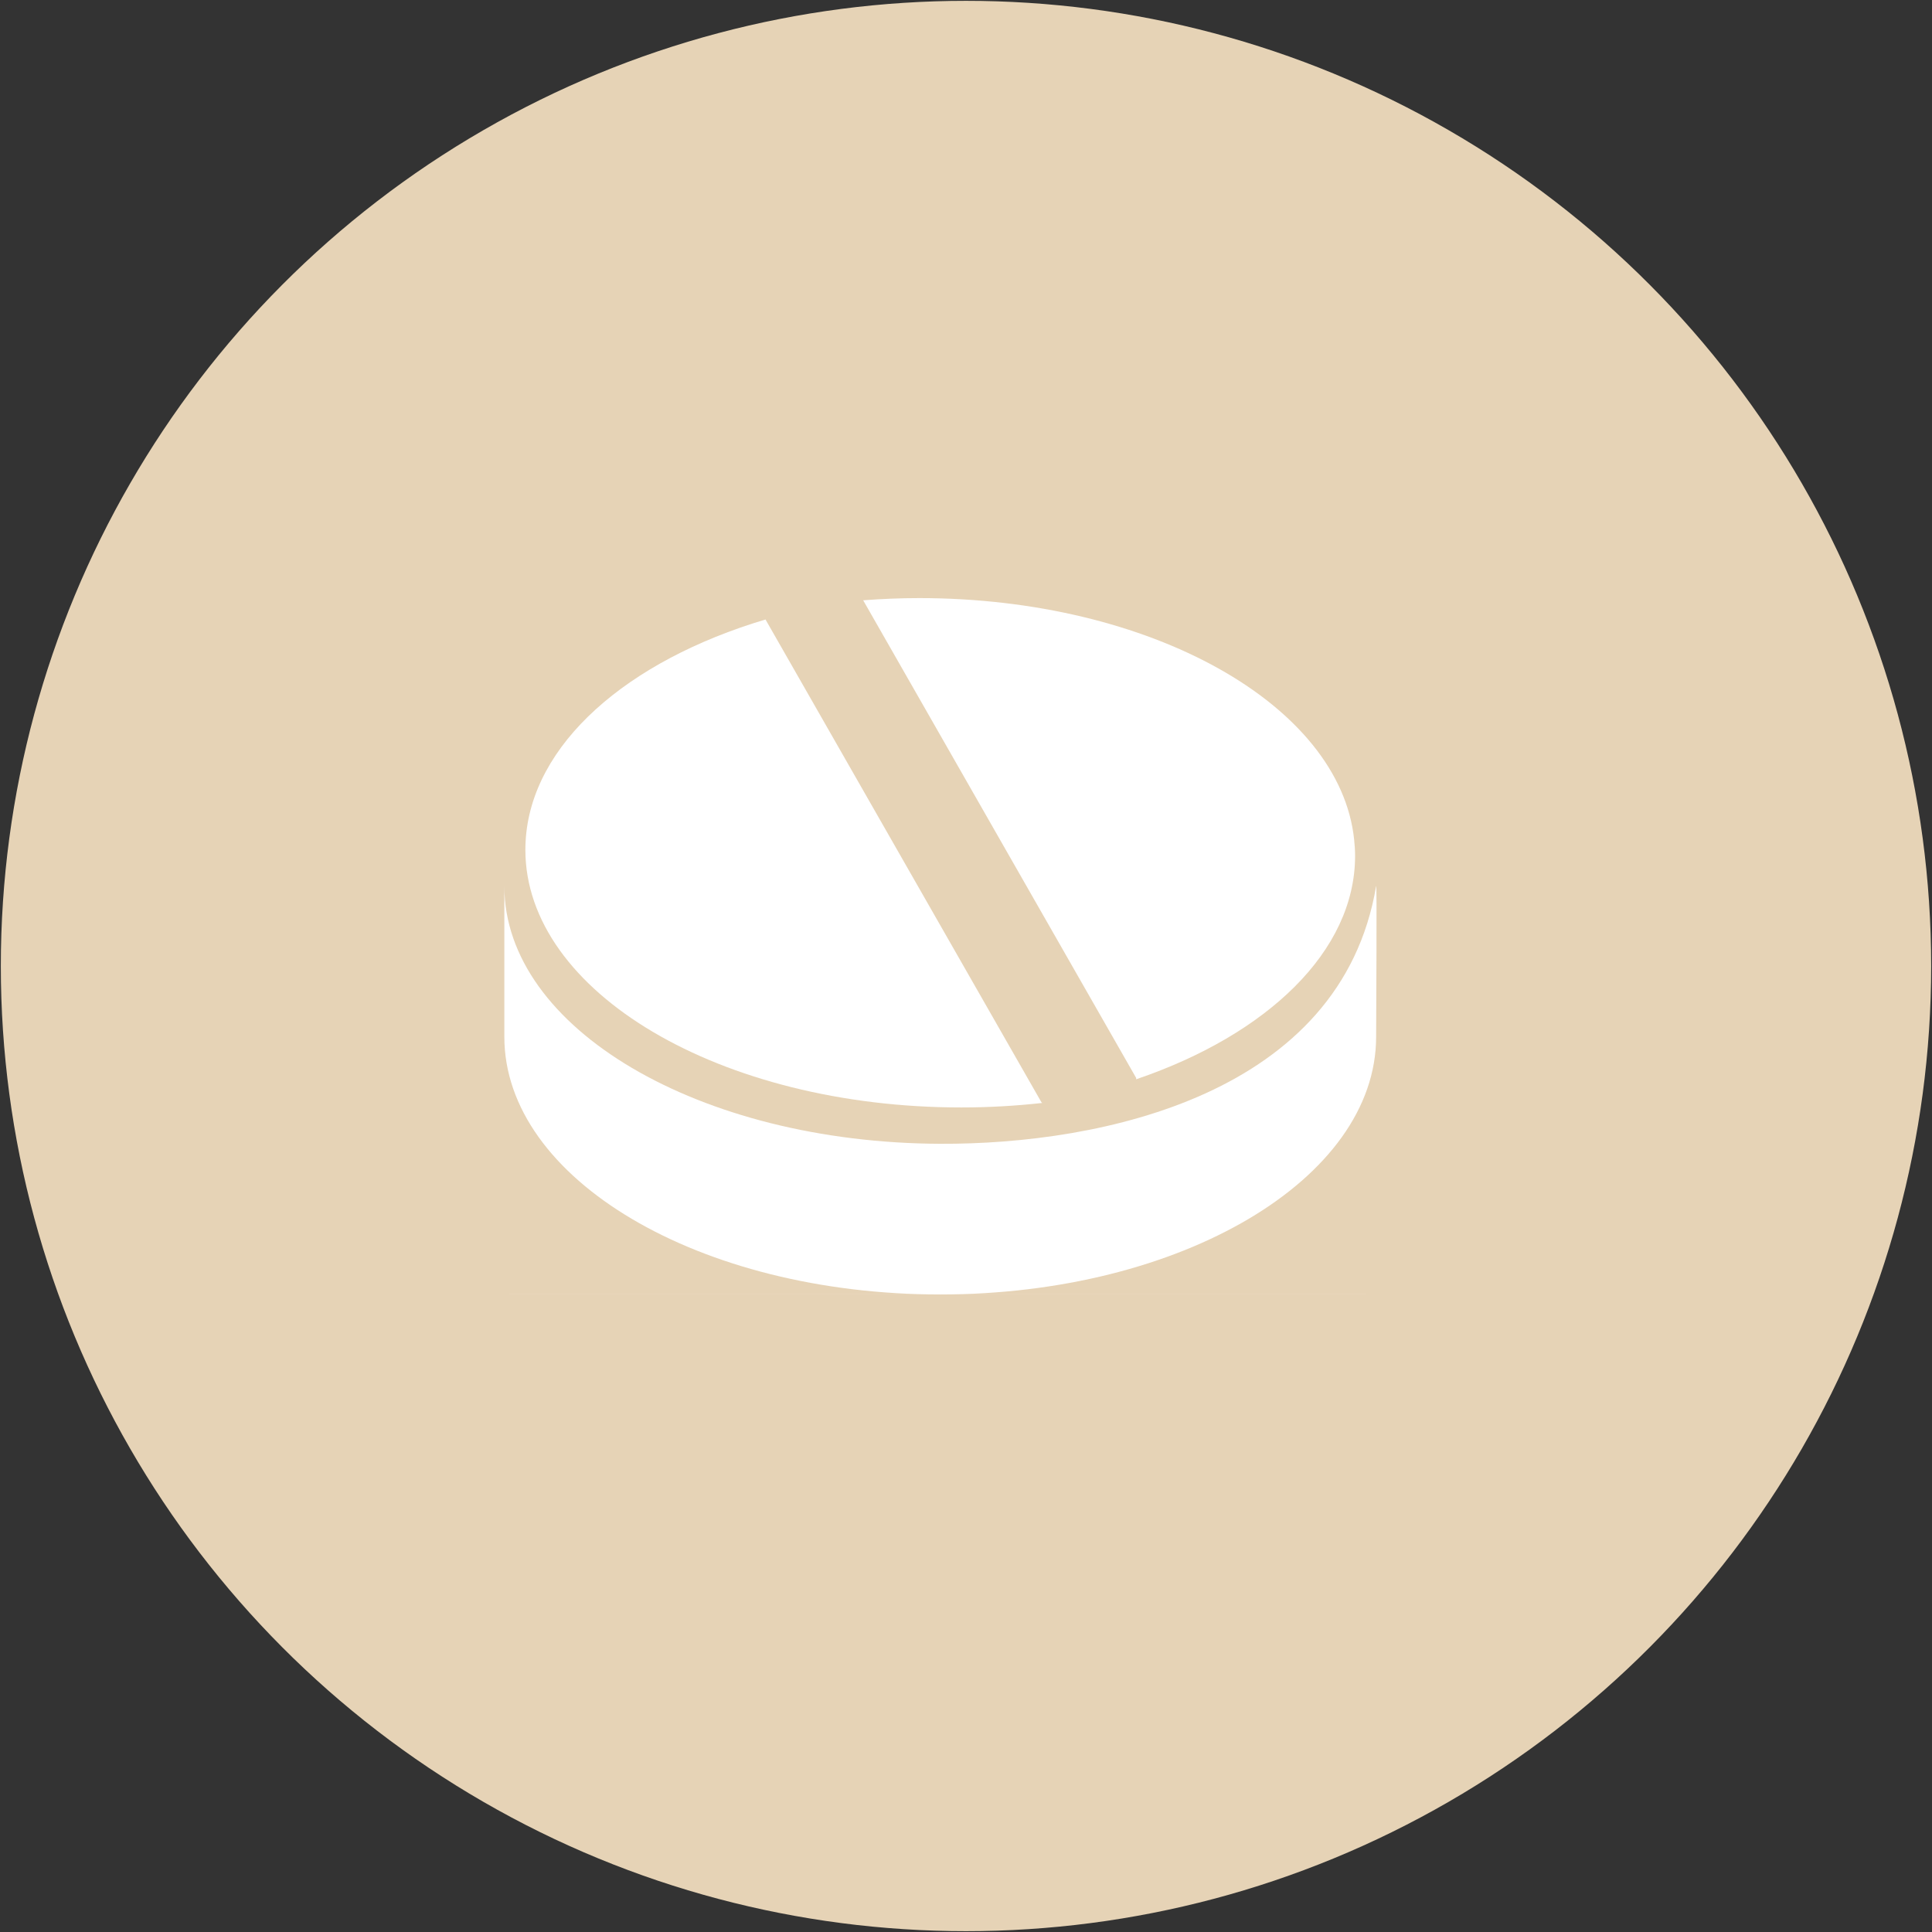 <?xml version="1.0" encoding="UTF-8" standalone="no"?>
<!-- Created with Inkscape (http://www.inkscape.org/) -->

<svg
   width="308.265mm"
   height="308.265mm"
   viewBox="0 0 308.265 308.265"
   version="1.1"
   id="svg823"
   sodipodi:docname="medicament_0.svg"
   inkscape:version="1.2.2 (b0a8486541, 2022-12-01)"
   xmlns:inkscape="http://www.inkscape.org/namespaces/inkscape"
   xmlns:sodipodi="http://sodipodi.sourceforge.net/DTD/sodipodi-0.dtd"
   xmlns="http://www.w3.org/2000/svg"
   xmlns:svg="http://www.w3.org/2000/svg"
   xmlns:rdf="http://www.w3.org/1999/02/22-rdf-syntax-ns#"
   xmlns:cc="http://creativecommons.org/ns#"
   xmlns:dc="http://purl.org/dc/elements/1.1/">
  <rect x="0" y="0" width="308.265" height="308.265" fill="#333333" stroke="none"/>
  <defs
     id="defs817">
    <clipPath
       clipPathUnits="userSpaceOnUse"
       id="clipPath1176-8">
      <path
         d="m 6931.11,8089.35 h -156.96 c 8.97,13.92 17.1,27.05 24.31,39.04 8.8,14.62 16.24,27.56 22.23,38.21 11.2,19.92 17.3,31.85 17.62,31.85 0,0 0,0 0.01,-0.01 22.37,39.19 60.94,62.85 98.65,62.85 12.26,0 24.42,-2.5 35.91,-7.77 47.04,-21.56 61.08,-89.6 28.13,-147.44 0,0 0,0 -0.01,0 -0.2,0 -2.52,-3.6 -6.83,-10.2 -20.19,-4.27 -41.31,-6.53 -63.06,-6.53"
         id="path1174-4"
         inkscape:connector-curvature="0" />
    </clipPath>
    <clipPath
       clipPathUnits="userSpaceOnUse"
       id="clipPath1156-1">
      <path
         d="m 6798.46,8128.39 -153.47,85.48 21.48,38.63 154.22,-85.9 c -5.99,-10.65 -13.43,-23.59 -22.23,-38.21"
         id="path1154-0"
         inkscape:connector-curvature="0" />
    </clipPath>
    <clipPath
       clipPathUnits="userSpaceOnUse"
       id="clipPath1136-6">
      <path
         d="m 6607.86,8234.55 -158.89,88.5 -14.8,8.24 1.1,1.98 h 86.19 l 107.91,-60.1 -21.51,-38.62"
         id="path1134-3"
         inkscape:connector-curvature="0" />
    </clipPath>
    <clipPath
       clipPathUnits="userSpaceOnUse"
       id="clipPath1116-2">
      <path
         d="m 6636.45,8089.35 h -65.24 l 15.43,27.72 49.81,-27.72"
         id="path1114-0"
         inkscape:connector-curvature="0" />
    </clipPath>
    <clipPath
       clipPathUnits="userSpaceOnUse"
       id="clipPath1096-6">
      <path
         d="m 6531.93,8097 -149.83,83.4 -24.39,13.58 21.5,38.62 20.08,-11.18 154.14,-85.79 -21.5,-38.63"
         id="path1094-1"
         inkscape:connector-curvature="0" />
    </clipPath>
    <clipPath
       clipPathUnits="userSpaceOnUse"
       id="clipPath1076-5">
      <path
         d="m 6351.26,8089.35 h -120.03 c 5.62,30.01 12.88,59.14 20.77,86.85 17.04,58.89 37.59,112.32 56.77,157.07 h 126.5 l -1.1,-1.98 14.8,-8.24 c -15.31,-28.5 -32.75,-63.15 -49.68,-101.63 l -20.08,11.18 -21.5,-38.62 24.39,-13.58 c -2.13,-5.34 -4.23,-10.72 -6.3,-16.15 -9.17,-24.24 -17.56,-49.49 -24.54,-74.9"
         id="path1074-5"
         inkscape:connector-curvature="0" />
    </clipPath>
    <clipPath
       clipPathUnits="userSpaceOnUse"
       id="clipPath952-3">
      <path
         d="m 162.859,8065.18 v 0 c -9.754,0 -19.507,3.71 -26.929,11.14 -7.426,7.42 -11.129,17.17 -11.129,26.82 v 34.57 c 0,9.86 3.808,19.82 11.336,27.36 7.636,7.52 17.5,11.34 27.465,11.34 h 235.609 c 6.605,0 13.234,0.93 19.695,2.83 h 148.102 l -21.266,-56.8 c -6.043,-16.23 -16.965,-30.86 -32.234,-41.46 -15.266,-10.6 -32.875,-15.69 -50.153,-15.69 l -300.496,-0.11"
         id="path950-6"
         inkscape:connector-curvature="0" />
    </clipPath>
    <clipPath
       clipPathUnits="userSpaceOnUse"
       id="clipPath932">
      <path
         d="m 598.824,8264.23 v 23.37 c 0,57.47 46.547,103.91 103.91,103.91 h 398.256 c 28.78,0 54.82,-11.69 73.61,-30.6 H 635.02 l -36.196,-96.68"
         id="path930"
         inkscape:connector-curvature="0" />
    </clipPath>
    <clipPath
       clipPathUnits="userSpaceOnUse"
       id="clipPath218">
      <path
         d="M 1660.74,7076.93 H 125.602 c -0.586,0 -1.168,0 -1.75,0.01 1.347,0.06 2.707,0.08 4.07,0.08 H 1663.05 c 0.59,0 1.17,0 1.76,-0.01 -1.35,-0.05 -2.71,-0.08 -4.07,-0.08"
         id="path216"
         inkscape:connector-curvature="0" />
    </clipPath>
    <clipPath
       clipPathUnits="userSpaceOnUse"
       id="clipPath1034-2">
      <path
         d="m 3924.62,8474.26 c -0.65,0 -1.28,0.1 -1.89,0.32 l -66.57,5.76 c -5.07,1.79 -8.02,7.95 -8.62,16.29 9.92,22.34 20.27,46.49 30.65,71.96 2.27,1.24 4.5,1.9 6.61,1.9 1.08,0 2.12,-0.17 3.12,-0.52 l 55.35,-37.43 c 5.97,-2.12 7.14,-14.24 2.6,-27.01 l -4.11,-11.62 c -4.09,-11.51 -11.37,-19.65 -17.14,-19.65"
         id="path1032-9"
         inkscape:connector-curvature="0" />
    </clipPath>
    <clipPath
       clipPathUnits="userSpaceOnUse"
       id="clipPath1014">
      <path
         d="m 3597.93,8042 c -1.38,44.43 2.68,92.81 12.14,147.17 6.91,38.35 16.45,77.76 28.41,117.27 5.8,19.22 12.17,38.42 18.86,57.03 8.06,22.75 15.58,40.93 23.65,57.12 22.31,45.02 48.9,77.91 81.26,100.51 23.78,16.56 50.94,26.44 78.2,29.07 -5.29,-19.1 -10.91,-38.13 -16.79,-57.09 -10.59,-3.29 -20.98,-8.48 -31.07,-15.5 -24.36,-17.13 -45.79,-44.31 -63.6,-80.7 -15.71,-31.84 -26.35,-66.83 -37.66,-106.01 -10.5,-37.6 -18.74,-75.05 -24.42,-111.14 -4.52,-29.39 -7.34,-57.04 -8.46,-83.09 -19.79,-18.48 -39.97,-36.67 -60.52,-54.64"
         id="path1012"
         inkscape:connector-curvature="0" />
    </clipPath>
  </defs>
  <sodipodi:namedview
     id="base"
     pagecolor="#ffffff"
     bordercolor="#666666"
     borderopacity="1.0"
     inkscape:pageopacity="0.0"
     inkscape:pageshadow="2"
     inkscape:zoom="0.35"
     inkscape:cx="-74.285714"
     inkscape:cy="571.42857"
     inkscape:document-units="mm"
     inkscape:current-layer="layer1"
     showgrid="false"
     fit-margin-top="0"
     fit-margin-left="0"
     fit-margin-right="0"
     fit-margin-bottom="0"
     inkscape:window-width="1920"
     inkscape:window-height="1011"
     inkscape:window-x="0"
     inkscape:window-y="32"
     inkscape:window-maximized="1"
     inkscape:showpageshadow="2"
     inkscape:pagecheckerboard="0"
     inkscape:deskcolor="#d1d1d1" />
  <g
     inkscape:label="Layer 1"
     inkscape:groupmode="layer"
     id="layer1"
     transform="translate(41.873,9.079)">
    <circle
       style="opacity:1;vector-effect:none;fill:#e6d3b6;fill-opacity:1;fill-rule:evenodd;stroke:none;stroke-width:0.265px;stroke-linecap:butt;stroke-linejoin:miter;stroke-miterlimit:4;stroke-dasharray:none;stroke-dashoffset:0;stroke-opacity:1"
       id="path1368"
       cx="112.259"
       cy="145.054"
       r="154" />
    <g
       transform="matrix(0.089,0,0,-0.089,28.262,827.285)"
       id="g212"
       style="fill:#ffffff">
      <g
         id="g214"
         clip-path="url(#clipPath218)"
         style="fill:#ffffff">
        <path
           d="M 1660.74,7076.93 H 125.602 c -0.586,0 -1.168,0 -1.75,0.01 1.347,0.06 2.707,0.08 4.07,0.08 H 1663.05 c 0.59,0 1.17,0 1.76,-0.01 -1.35,-0.05 -2.71,-0.08 -4.07,-0.08"
           style="fill:#ffffff;fill-opacity:1;fill-rule:nonzero;stroke:none"
           id="path230"
           inkscape:connector-curvature="0" />
      </g>
    </g>
    <g
       transform="matrix(1.426,0,0,1.426,13.857,-185.675)"
       id="g869">
      <path
         inkscape:connector-curvature="0"
         id="path1274"
         style="fill:#ffffff;fill-opacity:1;fill-rule:nonzero;stroke:none;stroke-width:0.064"
         d="m 114.896,222.986 c -3.923,23.305 -30.68,28.908 -48.773,28.835 -26.937,-0.107 -48.773,-12.91 -48.773,-28.835 0,-0.322 0,14.867 0,16.858 0,15.925 21.835,28.836 48.773,28.836 26.938,0 48.773,-12.91 48.773,-28.836 0,-1.991 0.102,-17.464 0,-16.858" />
      <path
         inkscape:connector-curvature="0"
         id="path1276"
         style="fill:#ffffff;fill-opacity:1;fill-rule:nonzero;stroke:none;stroke-width:0.064"
         d="m 112.436,217.778 c -1.588,-15.076 -22.763,-27.016 -48.666,-27.016 -2.126,0 -4.216,0.09 -6.269,0.246 l 9.484,16.595 21.066,36.859 -0.012,0.145 0.08,-0.029 c 14.591,-4.982 24.423,-14.301 24.423,-24.981 0,-0.611 -0.043,-1.216 -0.107,-1.819" />
      <path
         inkscape:connector-curvature="0"
         id="path1278"
         style="fill:#ffffff;fill-opacity:1;fill-rule:nonzero;stroke:none;stroke-width:0.064"
         d="M 77.444,247.173 54.389,206.833 46.572,193.156 c -15.477,4.609 -26.238,13.943 -26.84,24.803 -0.018,0.319 -0.029,0.639 -0.029,0.961 0,15.925 21.835,28.835 48.773,28.835 3.08,0 6.092,-0.176 9.016,-0.499 l 0.048,-0.005 -0.096,-0.078" />
    </g>
  </g>
</svg>
